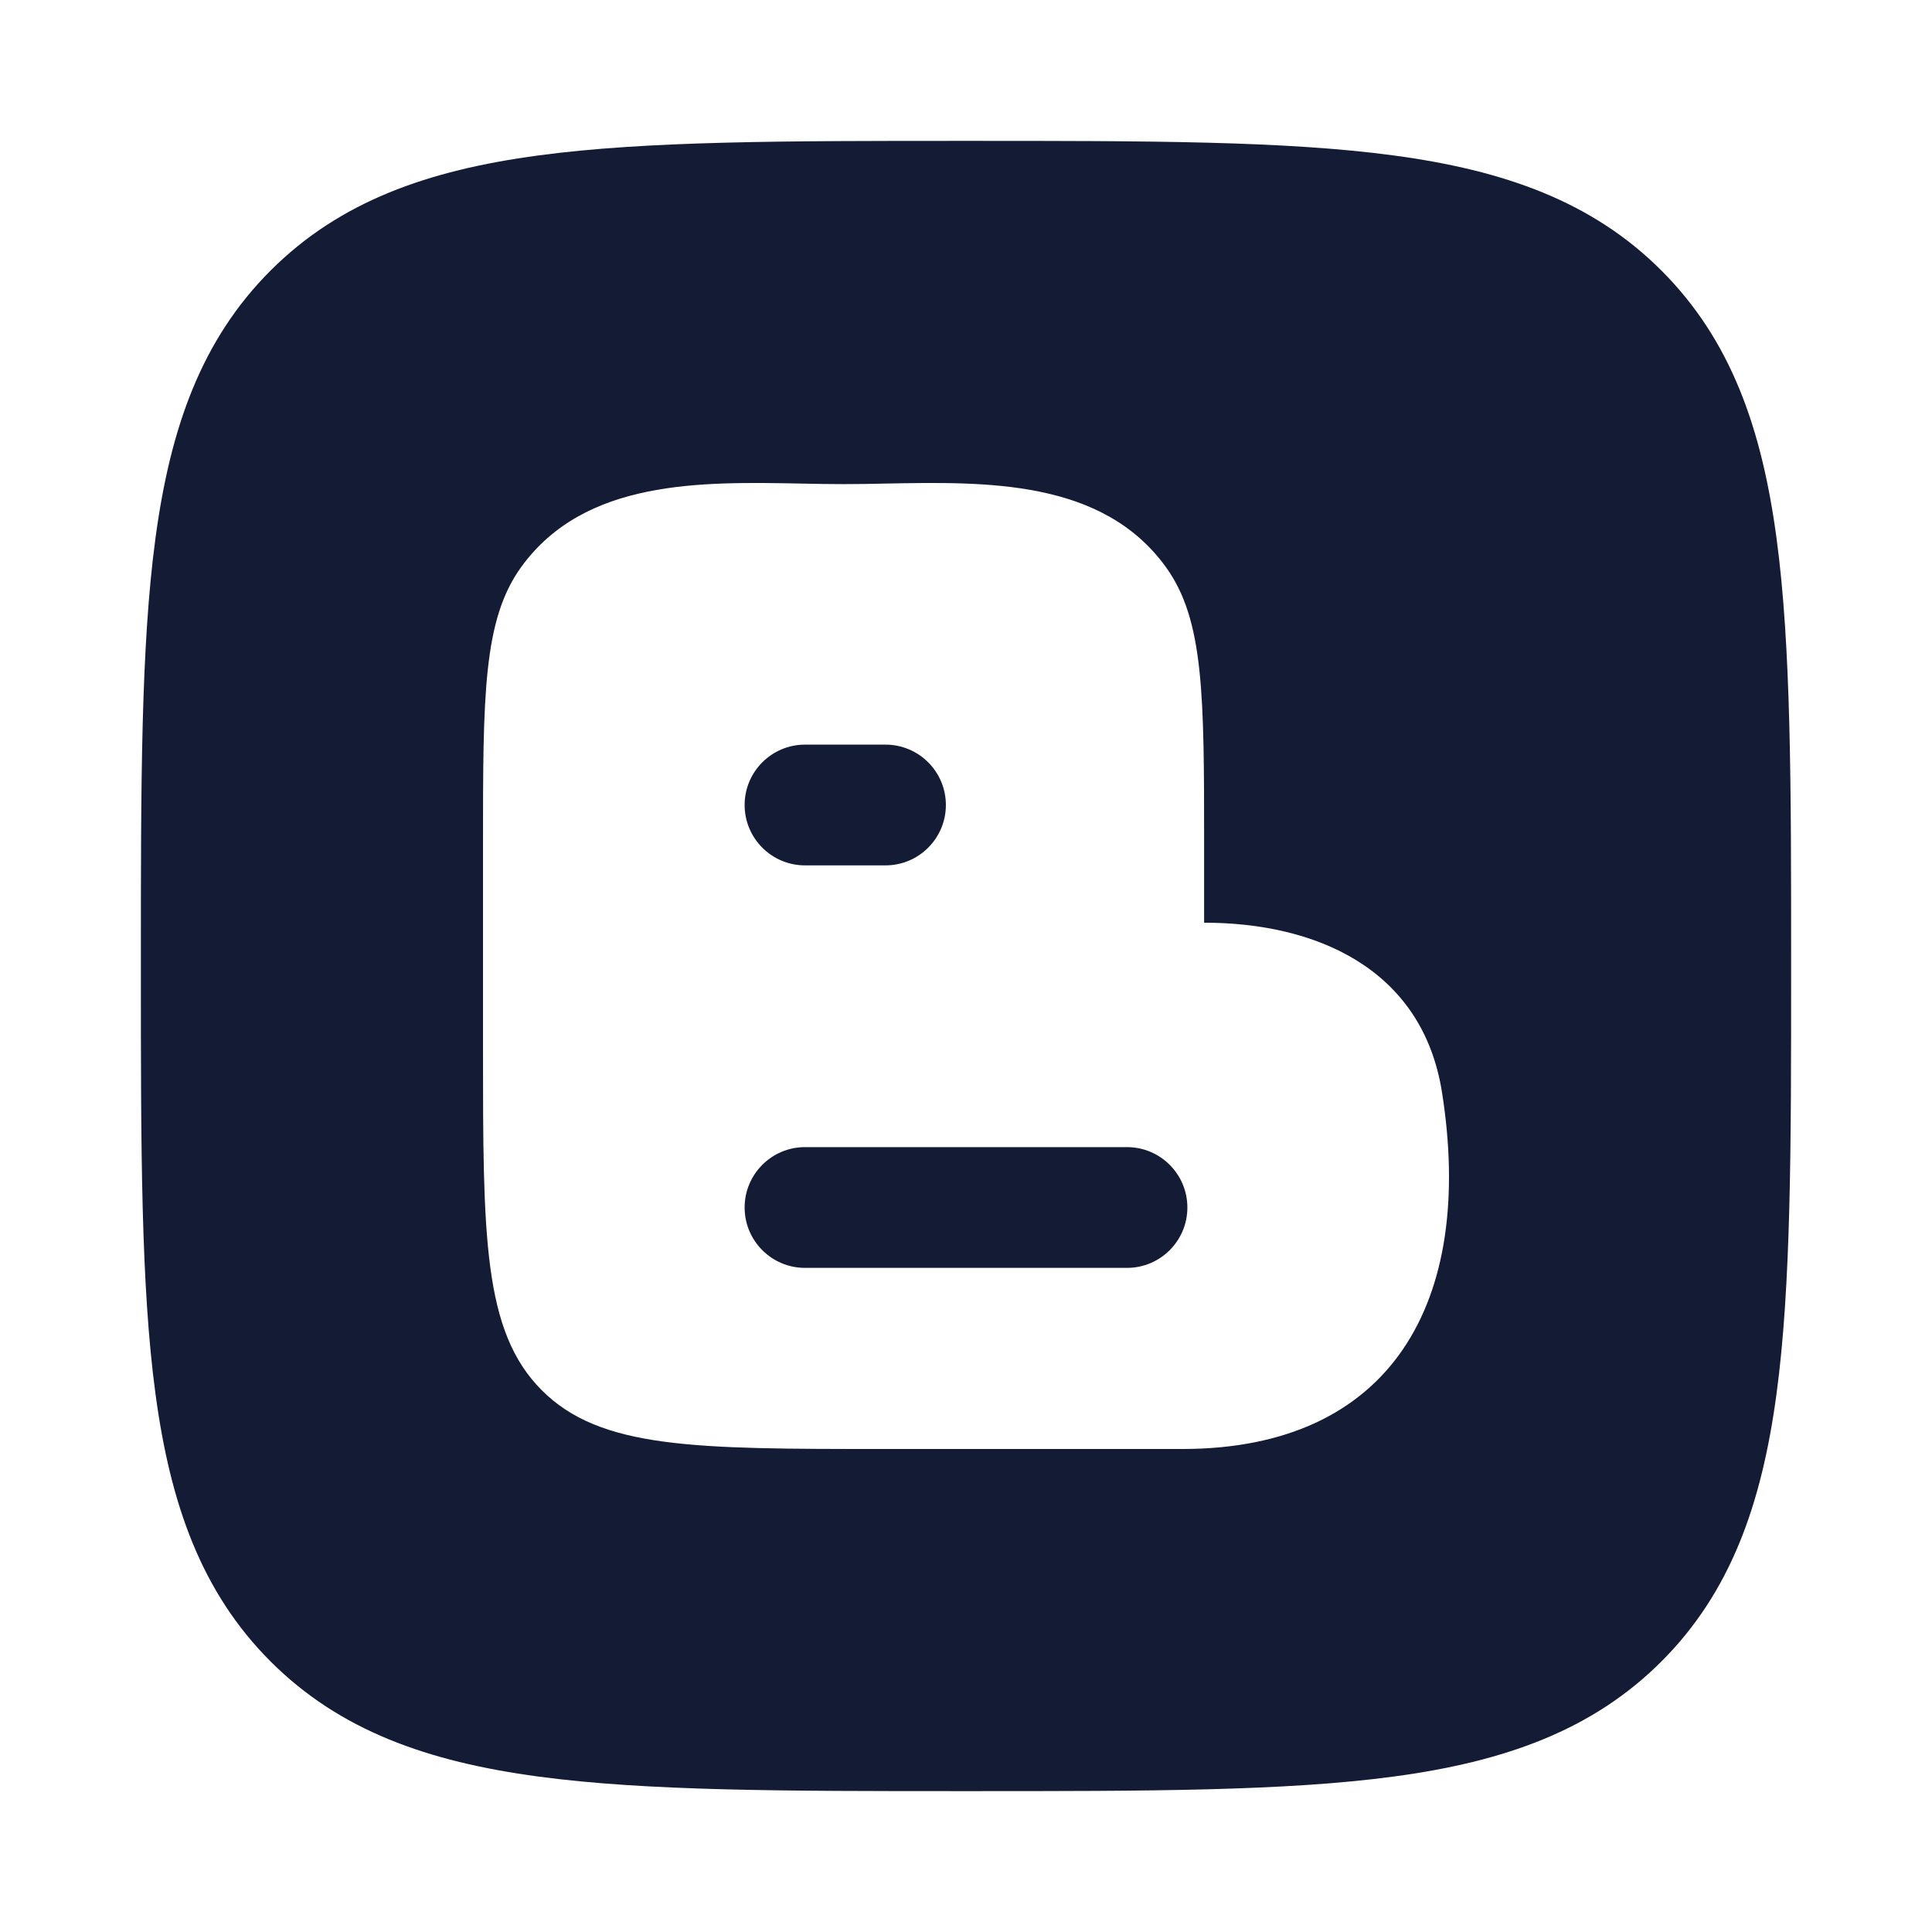 <svg width="24" height="24" viewBox="0 0 24 24" fill="none" xmlns="http://www.w3.org/2000/svg">
<path fill-rule="evenodd" clip-rule="evenodd" d="M12.057 1.75H12.057H11.943H11.943C9.752 1.75 8.031 1.75 6.688 1.931C5.311 2.116 4.219 2.503 3.361 3.361C2.503 4.219 2.116 5.311 1.931 6.688C1.75 8.031 1.75 9.752 1.75 11.943V12.057C1.75 14.248 1.75 15.969 1.931 17.312C2.116 18.689 2.503 19.781 3.361 20.639C4.219 21.497 5.311 21.884 6.688 22.069C8.031 22.25 9.752 22.25 11.943 22.25H11.943H12.057H12.057C14.248 22.25 15.969 22.25 17.312 22.069C18.689 21.884 19.781 21.497 20.639 20.639C21.497 19.781 21.884 18.689 22.069 17.312C22.25 15.969 22.25 14.248 22.25 12.057V12.057V11.943V11.943C22.25 9.752 22.25 8.031 22.069 6.688C21.884 5.311 21.497 4.219 20.639 3.361C19.781 2.503 18.689 2.116 17.312 1.931C15.969 1.75 14.248 1.75 12.057 1.75ZM14.958 10.509V11.462C16.331 11.462 17.668 12.02 17.913 13.569C18.324 16.172 17.285 18 14.686 18H10.976C8.631 18 7.458 18 6.729 17.269C6 16.537 6 15.36 6 13.006L6 10.509C6 8.636 6 7.7 6.475 7.043C7.263 5.956 8.699 5.983 9.953 6.007L9.953 6.007L9.953 6.007C10.133 6.011 10.309 6.014 10.479 6.014C10.649 6.014 10.825 6.011 11.004 6.007L11.005 6.007L11.005 6.007C12.258 5.983 13.695 5.956 14.482 7.043C14.958 7.7 14.958 8.636 14.958 10.509ZM10 9.25C9.586 9.25 9.25 9.586 9.25 10C9.25 10.414 9.586 10.75 10 10.75H11C11.414 10.75 11.75 10.414 11.75 10C11.75 9.586 11.414 9.25 11 9.25H10ZM9.25 15C9.25 14.586 9.586 14.25 10 14.25L14 14.25C14.414 14.25 14.75 14.586 14.75 15C14.75 15.414 14.414 15.75 14 15.75L10 15.75C9.586 15.75 9.25 15.414 9.25 15Z" fill="#141B34"/>
</svg>
